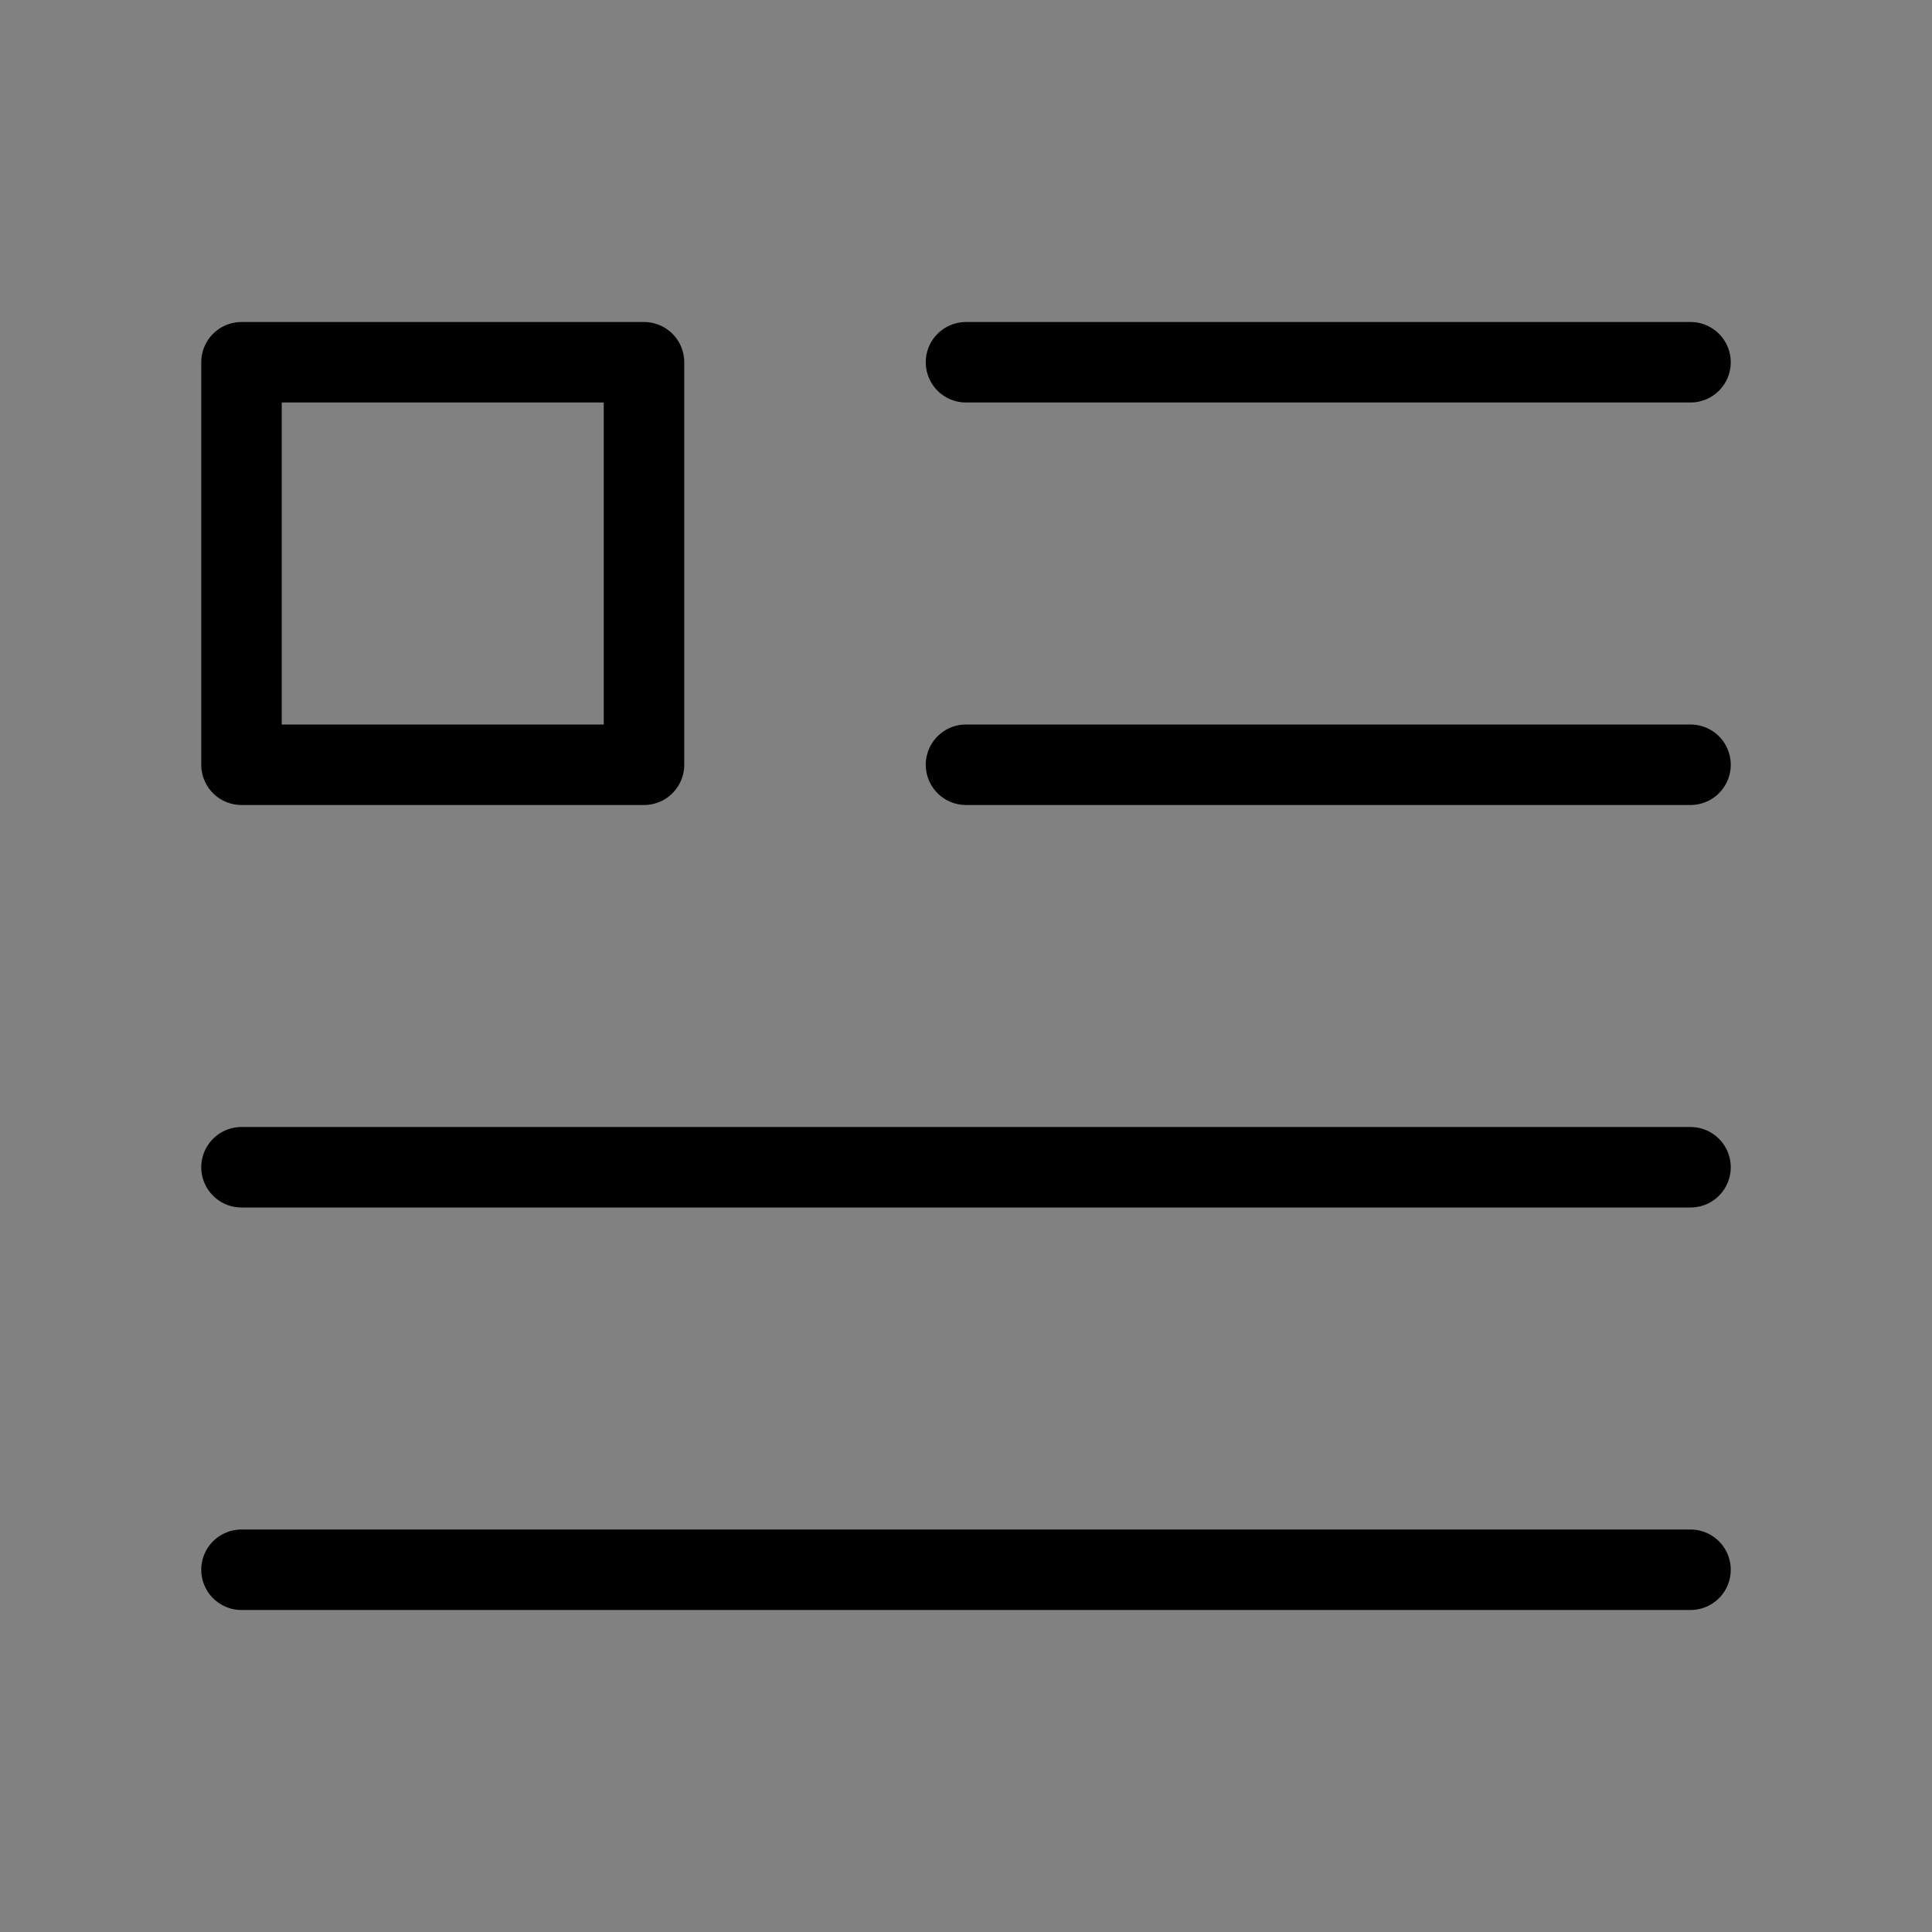 <svg viewBox="0 0 48 48" fill="none" xmlns="http://www.w3.org/2000/svg"><rect x="0" y="0" width="48" height="48" fill="#808080" stroke="none"/><rect width="48" height="48" fill="white" fill-opacity="0.01"/><path d="M24 9H42" stroke="currentColor" stroke-width="2" stroke-linecap="round" stroke-linejoin="round"/><path d="M24 19H42" stroke="currentColor" stroke-width="2" stroke-linecap="round" stroke-linejoin="round"/><path d="M6 29H42" stroke="currentColor" stroke-width="2" stroke-linecap="round" stroke-linejoin="round"/><path d="M6 39H42" stroke="currentColor" stroke-width="2" stroke-linecap="round" stroke-linejoin="round"/><rect x="6" y="9" width="10" height="10" fill="none" stroke="currentColor" stroke-width="2" stroke-linecap="round" stroke-linejoin="round"/></svg>